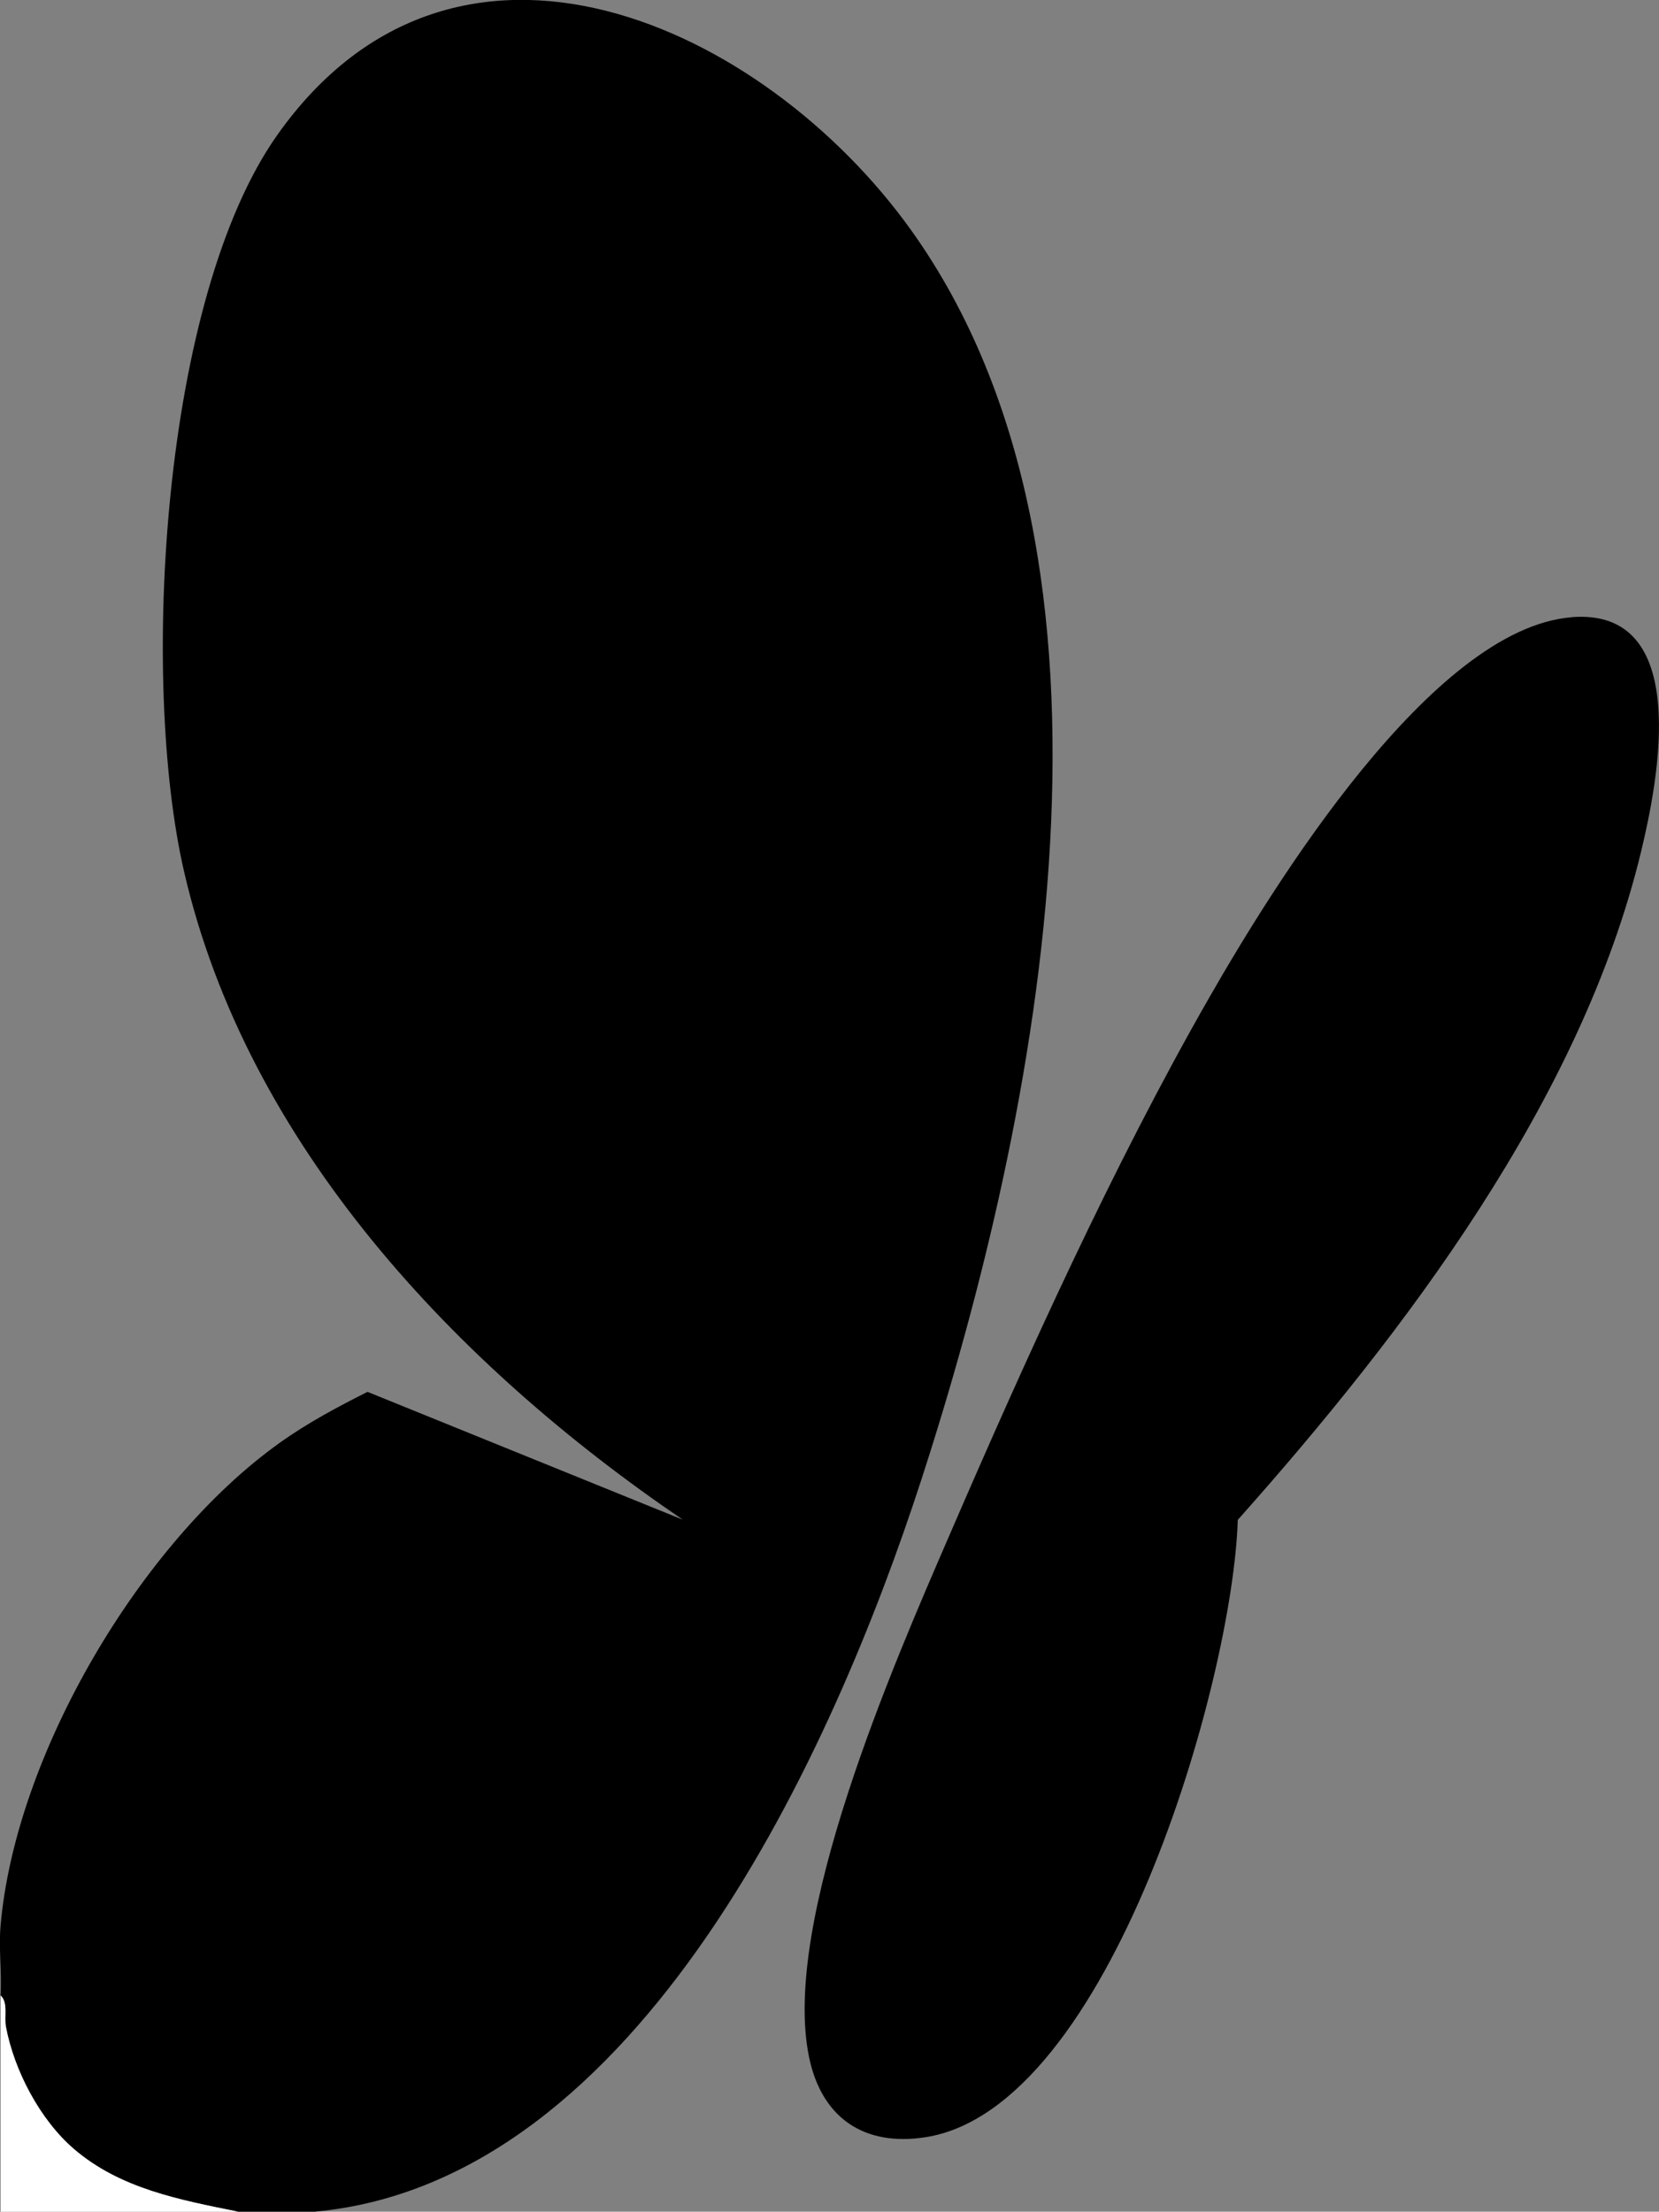 <?xml version="1.0" encoding="UTF-8"?> <svg xmlns="http://www.w3.org/2000/svg" id="Layer_2" data-name="Layer 2" viewBox="0 0 155.92 207.78"><rect x="0" y="0" width="155.92" height="207.78" fill="#808080" stroke="none"/><defs><style> .cls-1 { fill: #fff; } </style></defs><g id="Layer_1-2" data-name="Layer 1"><g id="fLDiSv.tif"><g><path d="M29.68,207.78h-7.31c-5.46-1.11-11.06-2.13-15.43-5.89-3.19-2.74-5.61-7.36-6.39-11.47-.18-.97.23-2.26-.5-2.95.13-2.12-.18-4.41,0-6.5,1.36-16.08,13.17-36.11,26.25-45.43,2.59-1.85,5.4-3.35,8.24-4.78l29.63,12.01c-21.22-14.42-40.96-35.18-46.88-60.93-4.12-17.92-2.14-53.78,8.8-69.2,16.8-23.68,45.71-10.29,59.51,8.94,22.48,31.34,12.1,83.25.99,117.44-8.23,25.34-26.4,65.9-56.92,68.75Z"></path><path class="cls-1" d="M22.38,207.78H.06v-20.31c.73.69.32,1.98.5,2.95.78,4.12,3.21,8.74,6.39,11.47,4.37,3.75,9.97,4.78,15.43,5.89Z"></path><path d="M147.7,57.98c11.34-.9,8.16,15.29,6.54,22.01-5.64,23.38-22.23,45.19-37.91,62.8-.45,15.1-11.98,55.25-29.32,57.99-5.78.91-9.78-1.79-10.97-7.51-2.65-12.76,7.99-37.03,13.23-49.13,7.2-16.64,15.36-34.68,24.35-50.37,6.06-10.58,20.94-34.73,34.08-35.78Z"></path></g></g></g></svg> 